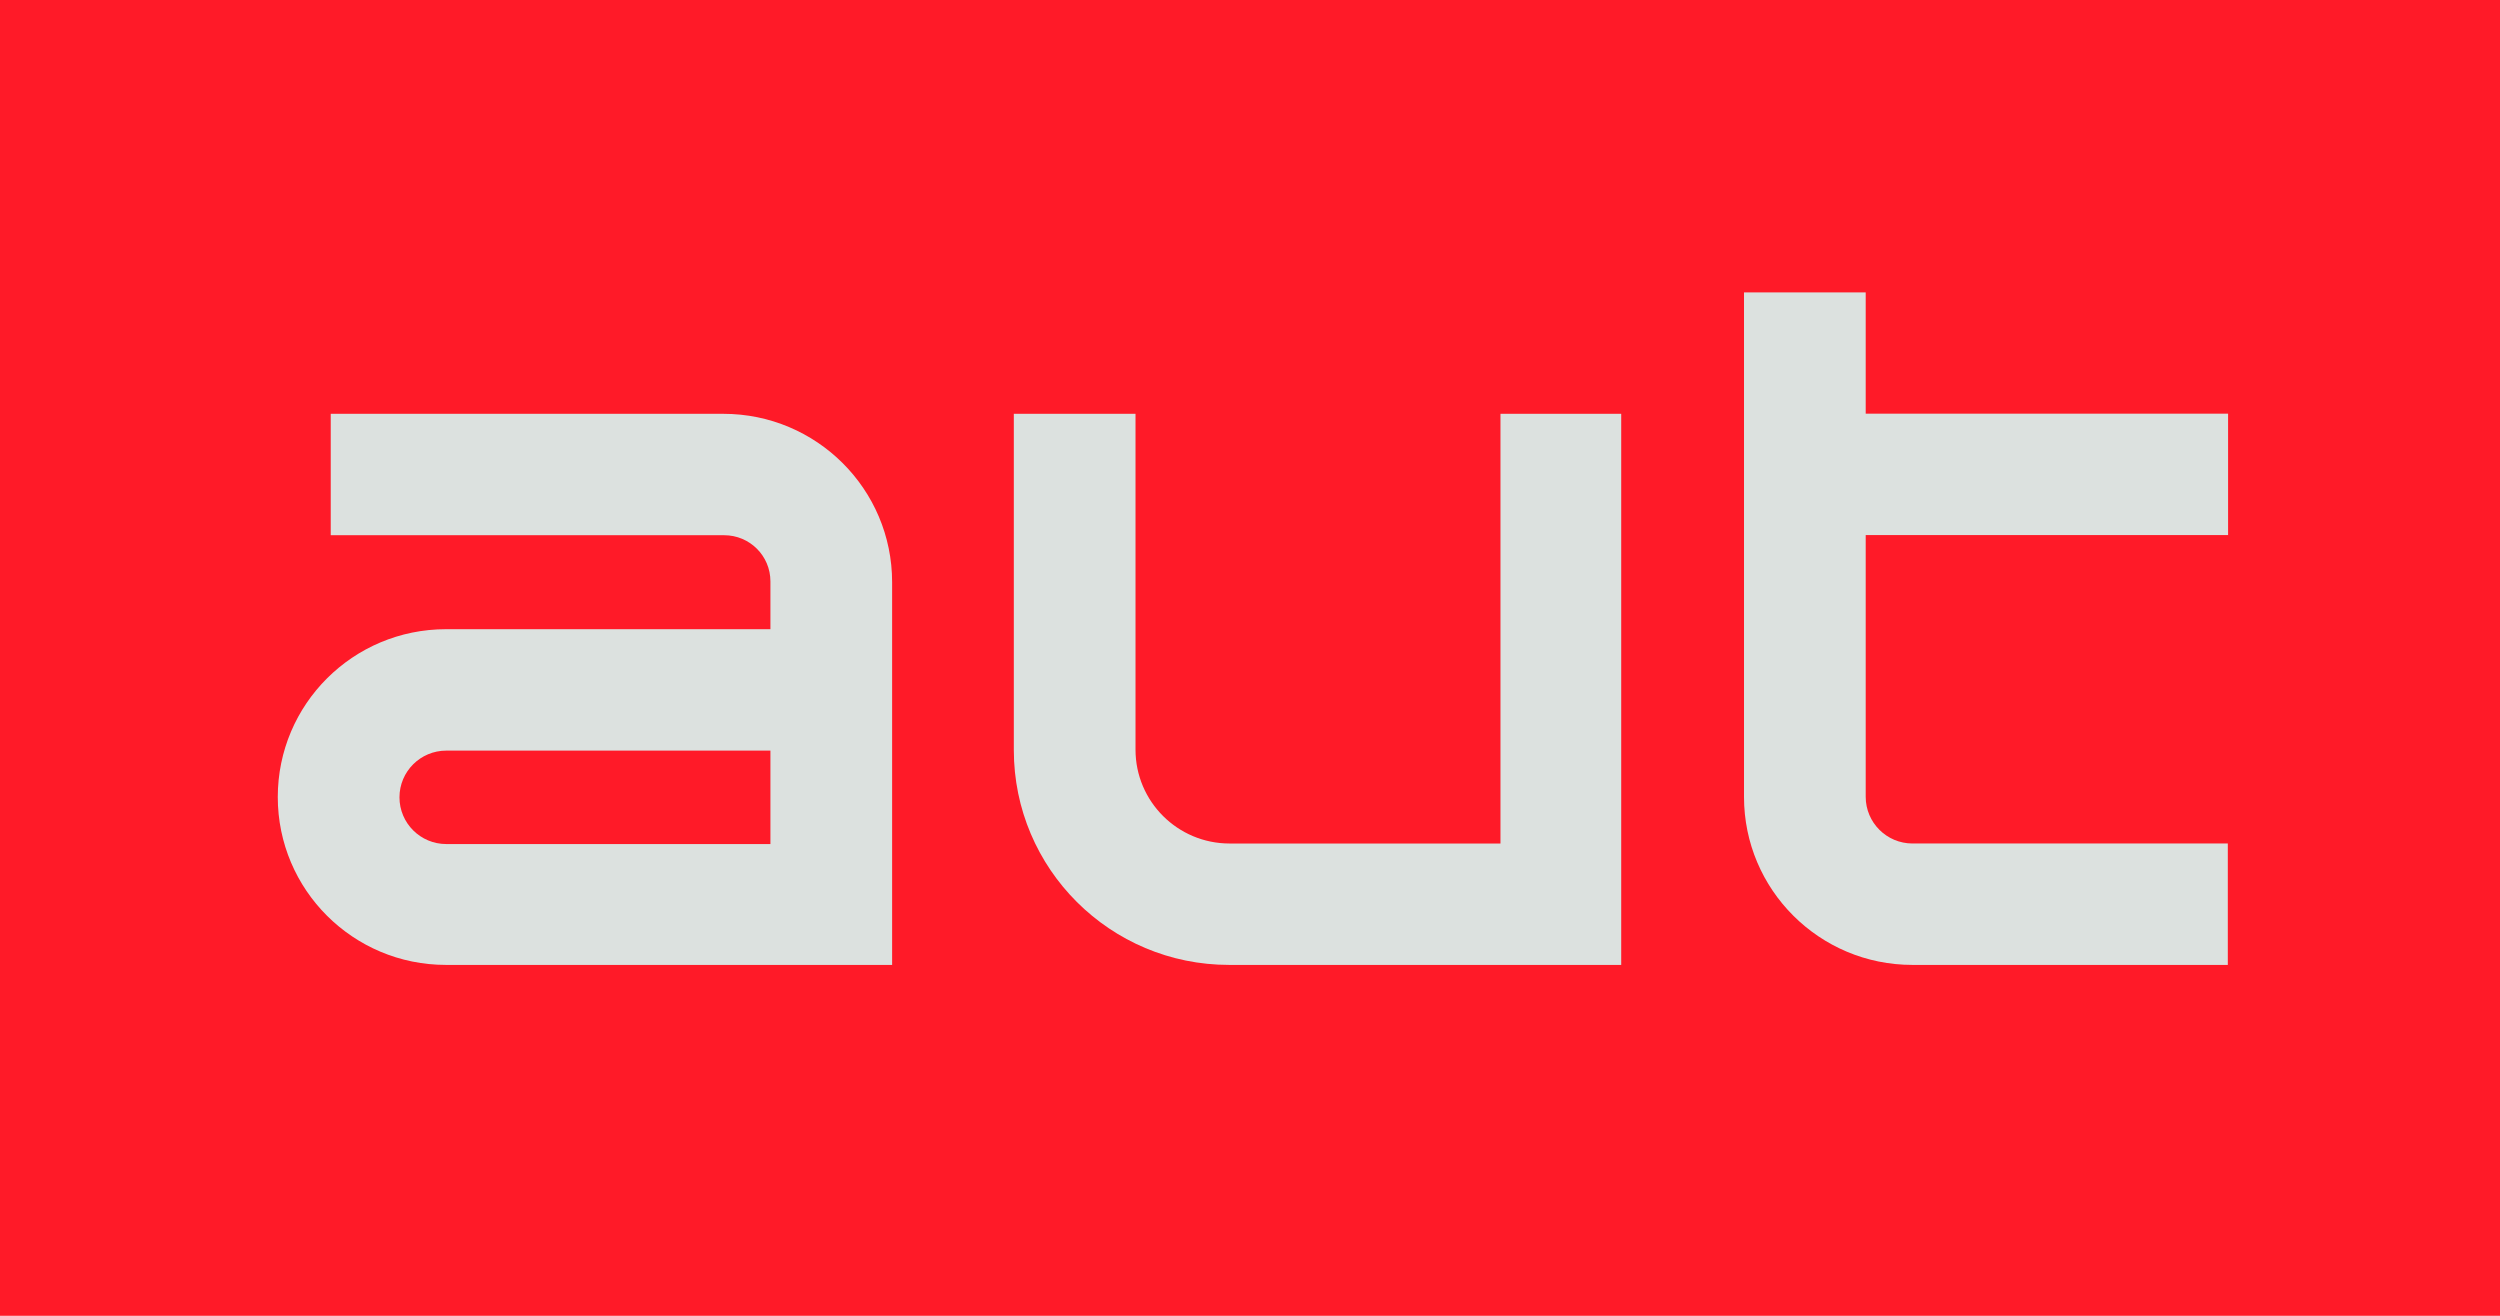 <svg width="171" height="90" viewBox="0 0 171 90" fill="none" xmlns="http://www.w3.org/2000/svg">
<rect width="171" height="90" fill="#FF1A28"/>
<path d="M69.345 28.305H77.669V51.277C77.669 54.825 80.555 57.696 84.103 57.696H102.632V28.305H110.891V66H84.075C75.937 66 69.345 59.423 69.345 51.305V28.305Z" fill="#DCE1DF"/>
<path d="M152.401 36.6V28.295H127.614V20H119.29V54.509C119.29 60.854 124.448 66 130.808 66H152.382V57.695H130.817C129.048 57.695 127.614 56.265 127.614 54.5V36.6H152.401Z" fill="#DCE1DF"/>
<path d="M61.021 66V39.823C61.021 33.46 55.853 28.305 49.475 28.305H22.622V36.609H49.531C51.282 36.609 52.697 38.021 52.697 39.767V57.733H30.527C28.758 57.733 27.324 56.302 27.324 54.537C27.324 52.772 28.758 51.342 30.527 51.342H54.82V43.037H30.509C24.149 43.037 19 48.174 19 54.519C19 60.863 24.149 66 30.509 66H61.021Z" fill="#DCE1DF"/>
</svg>
